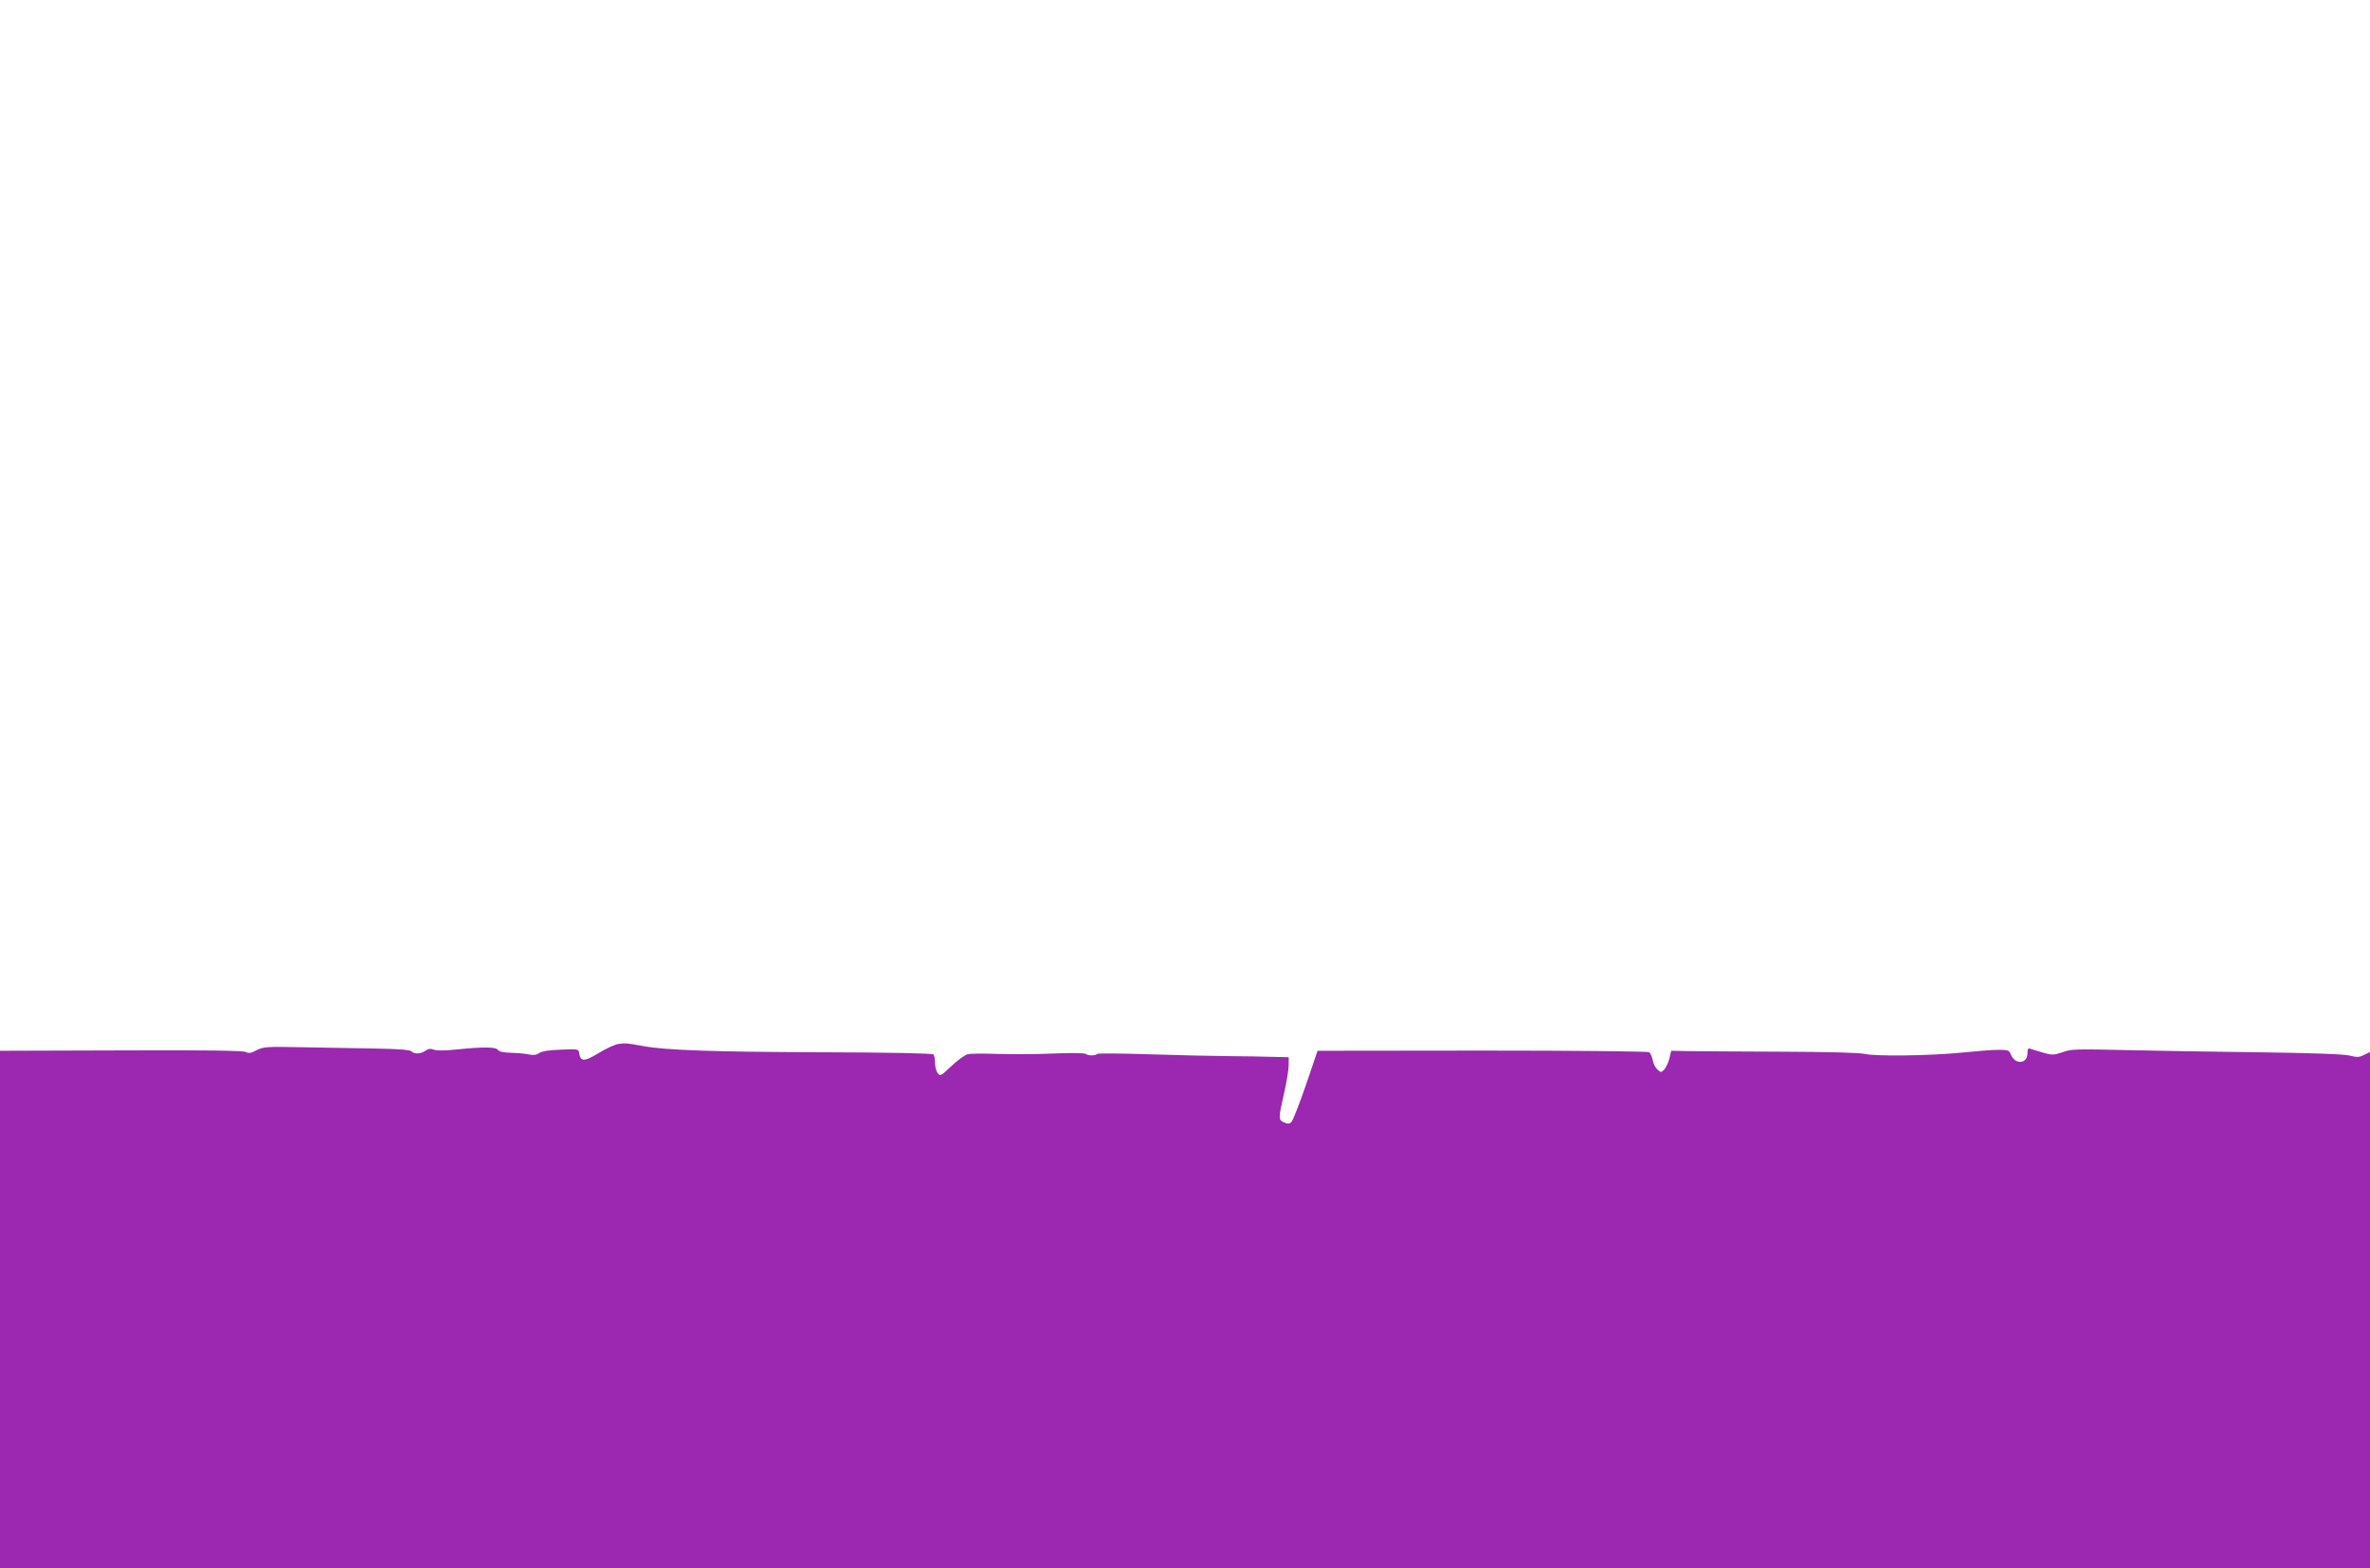 <?xml version="1.0" standalone="no"?>
<!DOCTYPE svg PUBLIC "-//W3C//DTD SVG 20010904//EN"
 "http://www.w3.org/TR/2001/REC-SVG-20010904/DTD/svg10.dtd">
<svg version="1.0" xmlns="http://www.w3.org/2000/svg"
 width="1280pt" height="847pt" viewBox="0 0 1280 847"
 preserveAspectRatio="xMidYMid meet">
<g transform="translate(0,847) scale(0.1,-0.1)"
fill="#9c27b0" stroke="none">
<path d="M3342 2832 c-19 -2 -67 -24 -108 -49 -79 -48 -99 -48 -106 0 -3 21
-7 22 -98 18 -62 -2 -102 -8 -117 -18 -16 -11 -33 -13 -55 -8 -18 4 -61 8 -96
9 -42 1 -65 6 -72 15 -10 17 -76 18 -224 3 -62 -7 -108 -7 -123 -1 -18 7 -30
5 -46 -6 -26 -18 -59 -19 -75 -3 -8 8 -70 13 -194 15 -101 2 -277 5 -392 7
-196 4 -212 3 -250 -16 -30 -16 -44 -18 -57 -10 -12 8 -219 11 -673 9 l-656
-2 0 -1397 0 -1398 6400 0 6400 0 0 1394 0 1394 -32 -15 c-26 -14 -38 -14 -78
-4 -31 8 -199 14 -501 18 -250 3 -553 8 -674 11 -317 7 -325 7 -379 -12 -45
-15 -53 -15 -102 -1 -29 8 -60 18 -69 21 -11 5 -15 -1 -15 -25 0 -58 -68 -63
-90 -5 -9 22 -15 24 -67 24 -32 0 -121 -7 -198 -15 -173 -17 -465 -21 -525 -7
-27 7 -201 11 -445 12 -220 1 -445 2 -499 3 l-100 2 -10 -42 c-6 -23 -19 -50
-28 -60 -16 -16 -18 -16 -37 1 -10 9 -22 32 -25 51 -4 18 -12 37 -19 42 -7 5
-386 9 -901 9 l-890 -1 -63 -185 c-35 -102 -70 -191 -78 -199 -11 -12 -19 -12
-40 -3 -31 14 -31 20 0 157 14 60 25 129 25 152 l0 43 -82 2 c-46 2 -155 3
-243 4 -88 1 -281 5 -430 10 -148 5 -274 6 -279 2 -13 -11 -50 -10 -62 0 -5 5
-85 6 -179 2 -93 -4 -229 -5 -301 -2 -72 3 -143 2 -159 -2 -15 -4 -54 -33 -87
-64 -57 -54 -60 -56 -74 -37 -8 10 -14 35 -14 54 0 20 -4 41 -8 46 -4 6 -223
11 -614 12 -579 2 -836 11 -958 34 -81 15 -92 16 -128 11z"/>
</g>
</svg>
